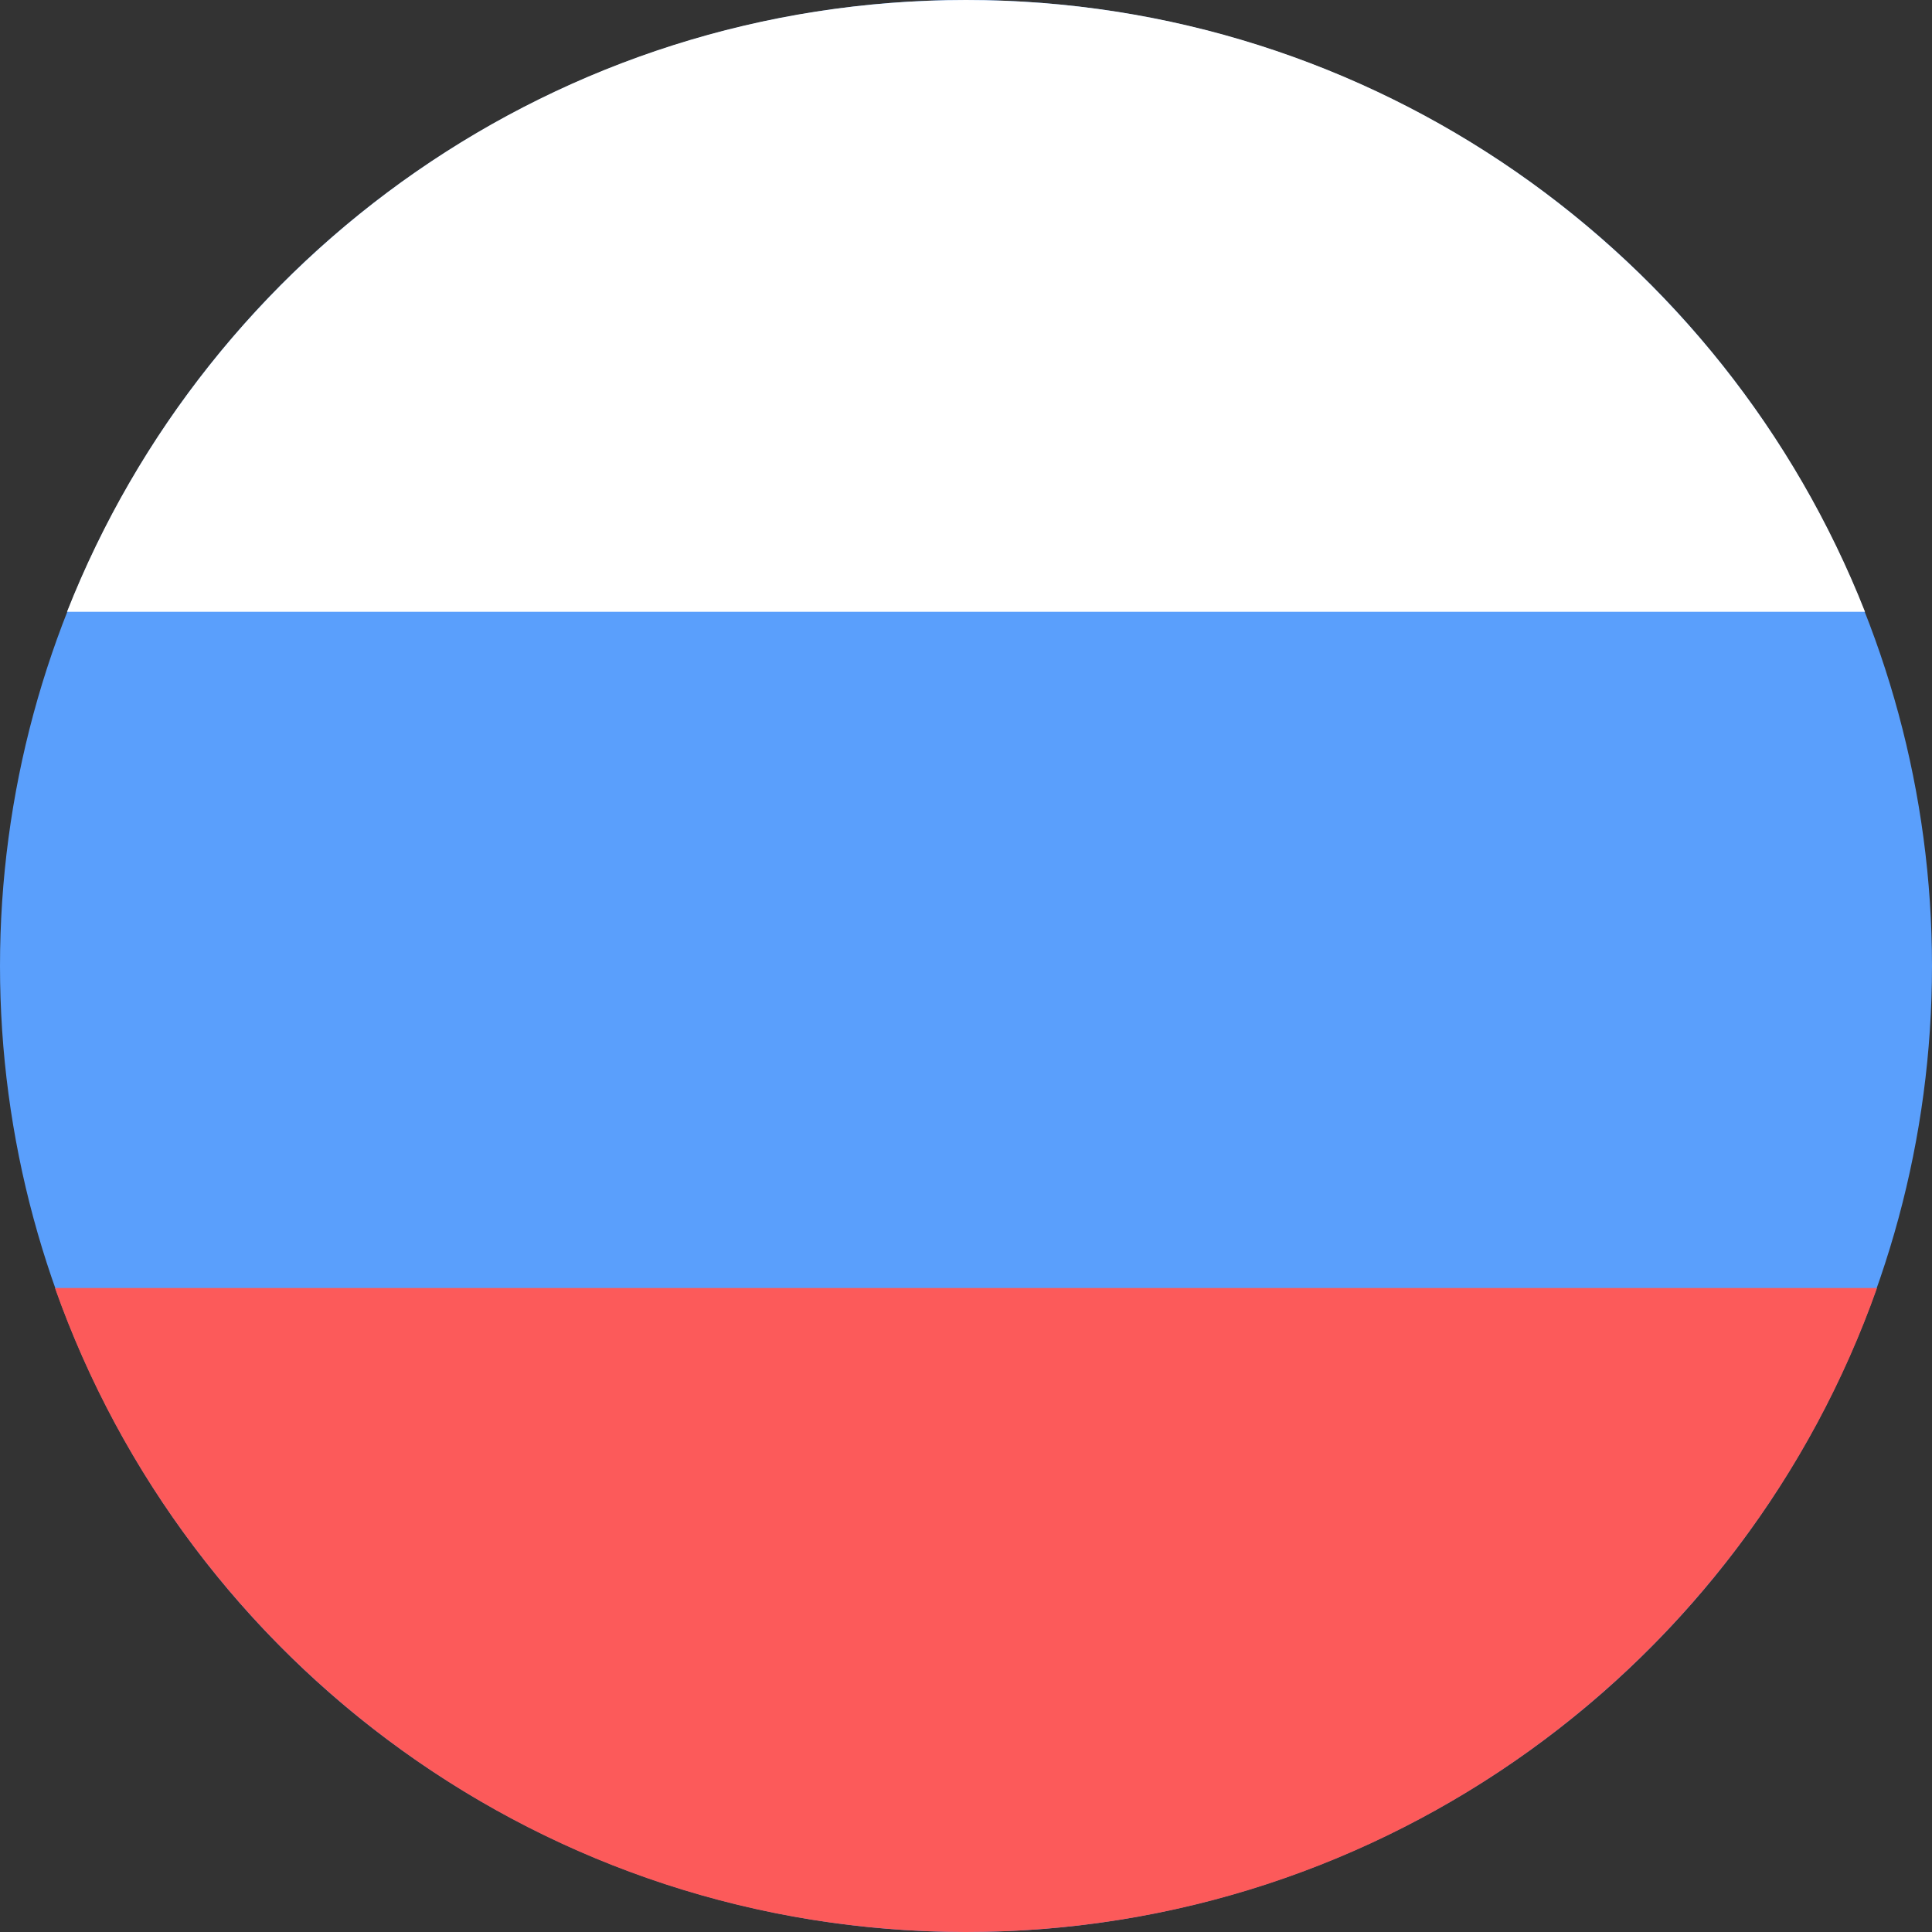 <?xml version="1.0" encoding="UTF-8"?> <svg xmlns="http://www.w3.org/2000/svg" width="120" height="120" viewBox="0 0 120 120" fill="none"><rect x="0" y="0" width="120" height="120" fill="#333333" stroke="none"/> <circle cx="60" cy="60" r="60" fill="#5A9FFC"></circle> <path fill-rule="evenodd" clip-rule="evenodd" d="M3.414 80C11.651 103.304 33.876 120 60 120C86.124 120 108.349 103.304 116.586 80H3.414Z" fill="#FC5A5A"></path> <path fill-rule="evenodd" clip-rule="evenodd" d="M115.839 38H4.162C12.937 15.747 34.63 0 60.001 0C85.371 0 107.064 15.747 115.839 38Z" fill="white"></path> </svg> 
